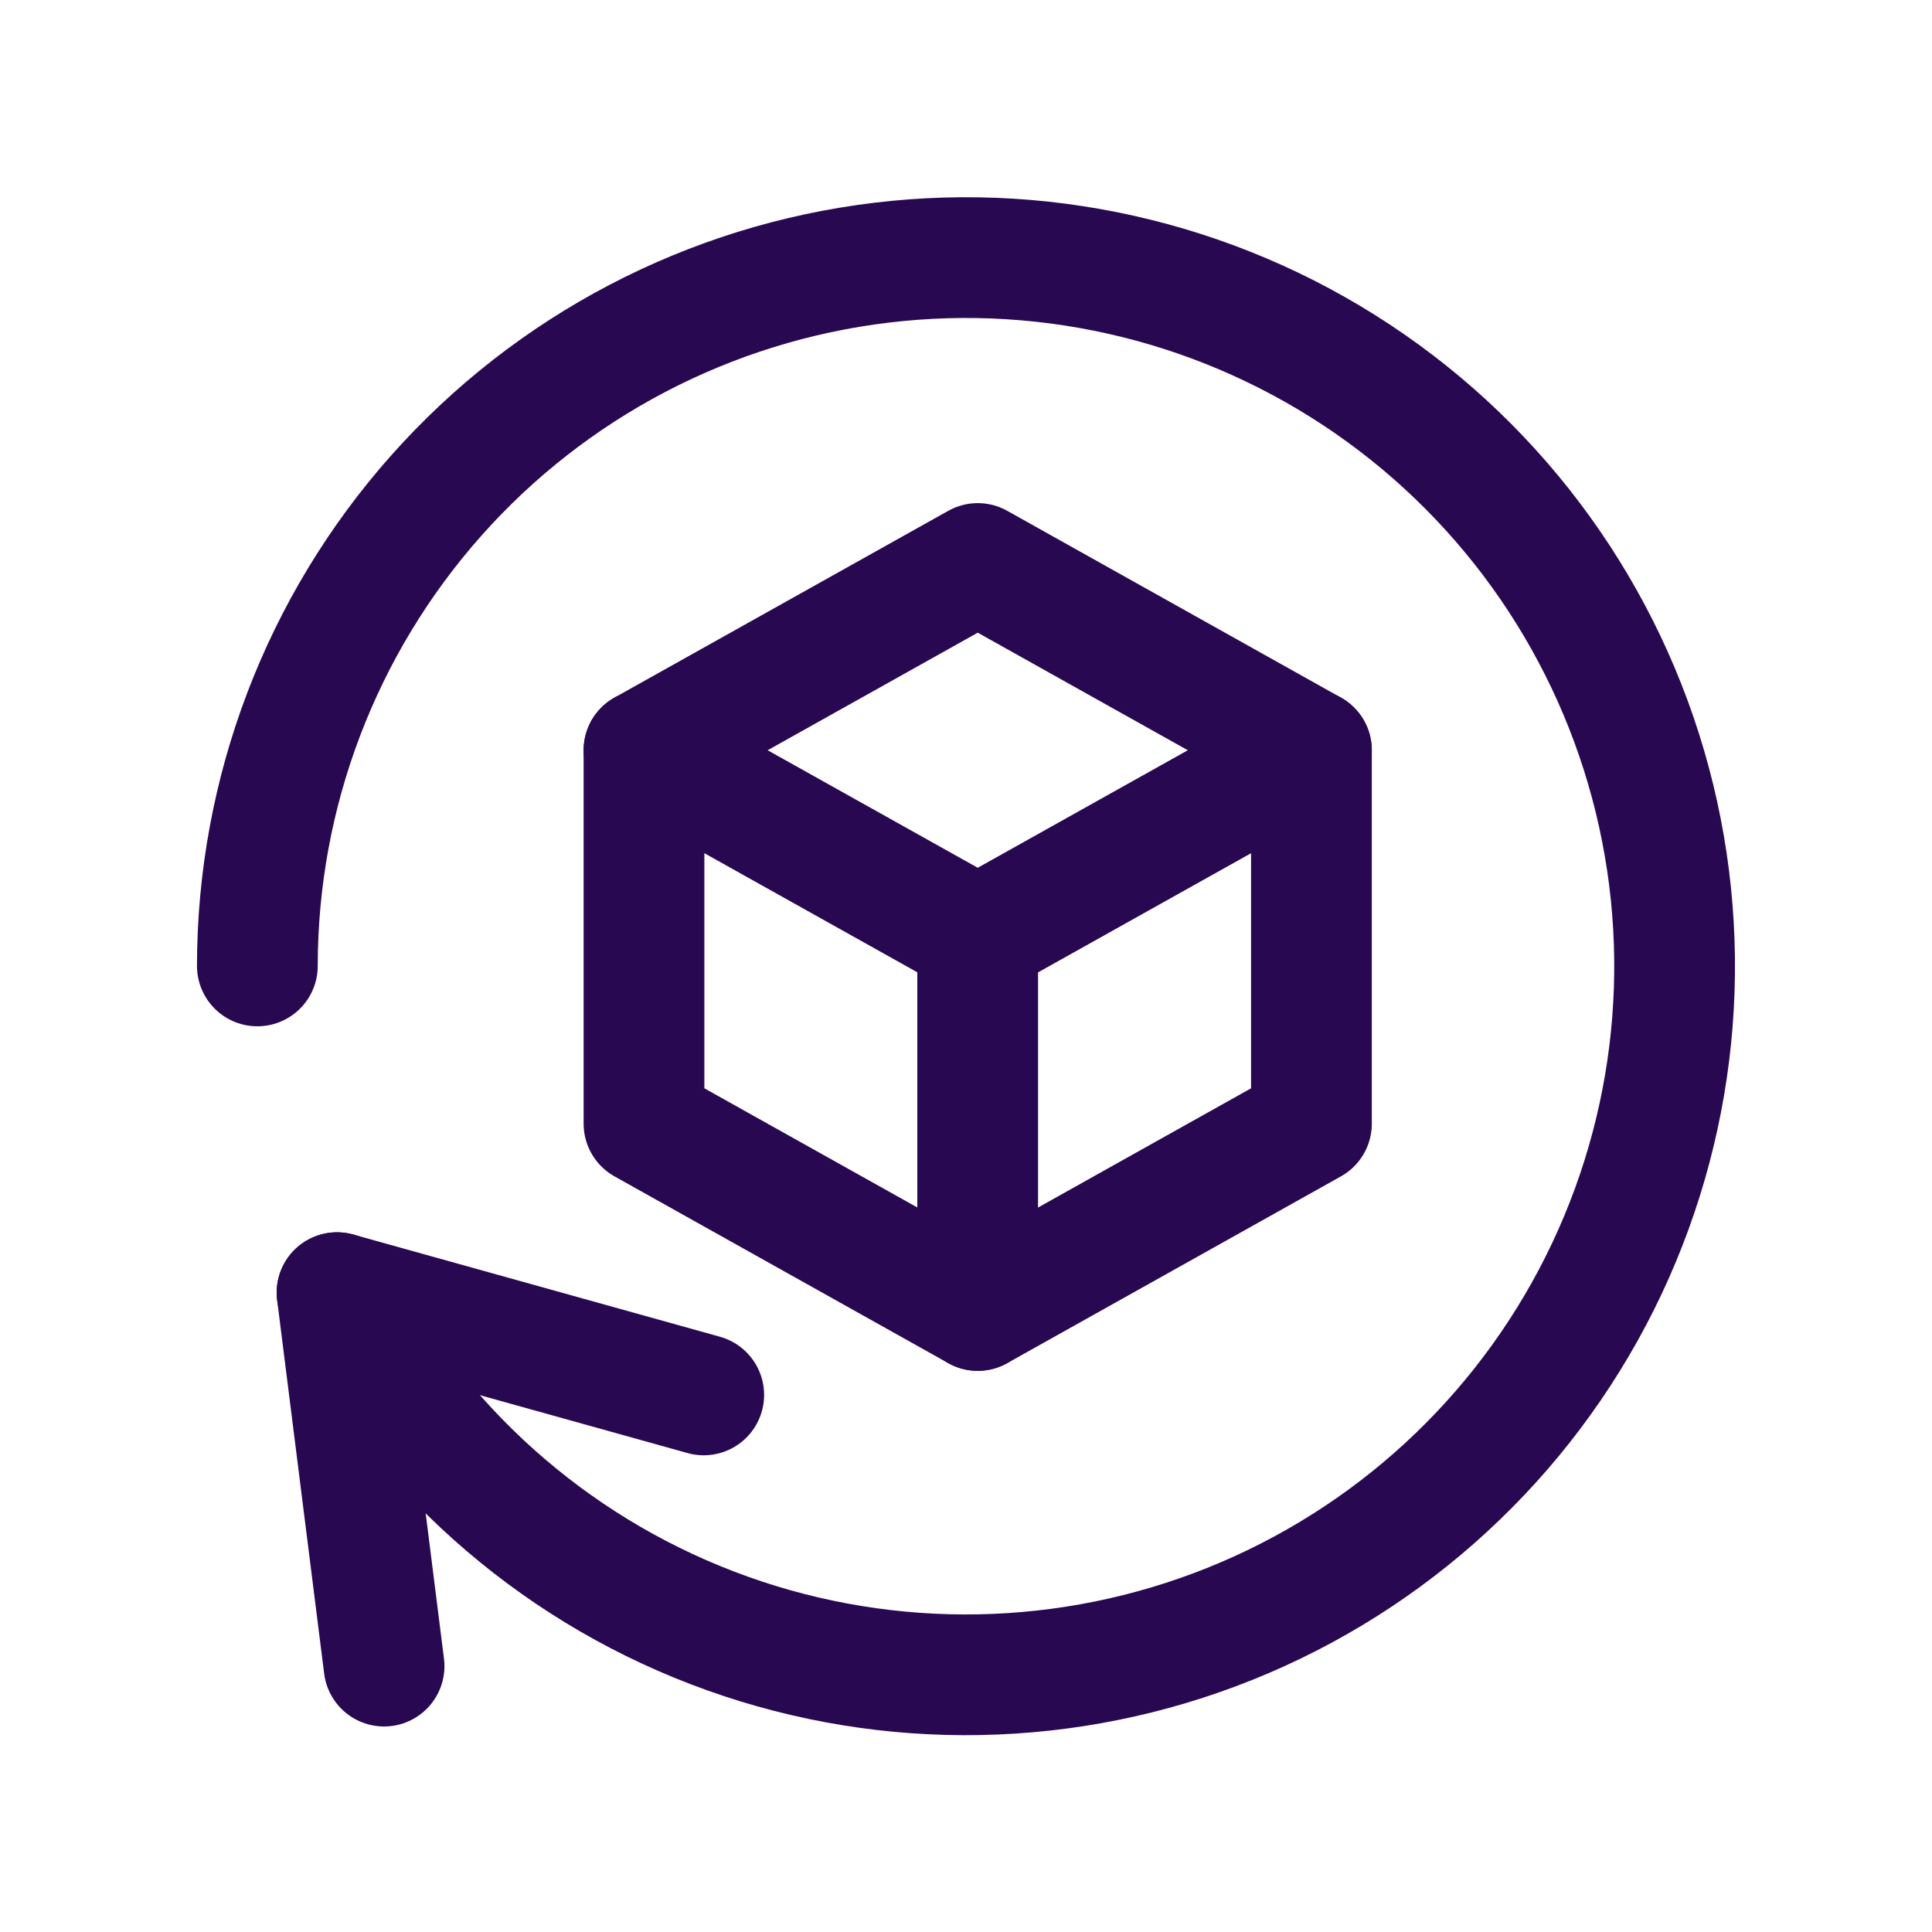 <svg width="24" height="24" viewBox="0 0 24 24" fill="none" xmlns="http://www.w3.org/2000/svg">
<path d="M4.771 20.697L4.187 16.058L8.742 17.328" stroke="#290852" stroke-width="1.5" stroke-miterlimit="10" stroke-linecap="round" stroke-linejoin="round"/>
<path d="M4.187 16.058C5.179 17.969 6.836 19.45 8.846 20.221C10.855 20.992 13.078 21 15.093 20.244C17.108 19.488 18.776 18.02 19.782 16.117C20.788 14.214 21.062 12.008 20.552 9.917C20.042 7.826 18.784 5.994 17.015 4.768C15.246 3.542 13.089 3.006 10.952 3.263C8.815 3.519 6.846 4.549 5.417 6.159C3.988 7.769 3.198 9.846 3.197 11.999" stroke="#290852" stroke-width="1.5" stroke-miterlimit="10" stroke-linecap="round" stroke-linejoin="round"/>
<path d="M16.291 13.959V9.32L12.146 7L8 9.32V13.959L12.146 16.279L16.291 13.959Z" stroke="#290852" stroke-width="1.5" stroke-linecap="round" stroke-linejoin="round"/>
<path d="M8 9.32L12.146 11.639L16.291 9.32" stroke="#290852" stroke-width="1.5" stroke-linecap="round" stroke-linejoin="round"/>
<path d="M12.145 11.639V16.279" stroke="#290852" stroke-width="1.5" stroke-linecap="round" stroke-linejoin="round"/>
</svg>

